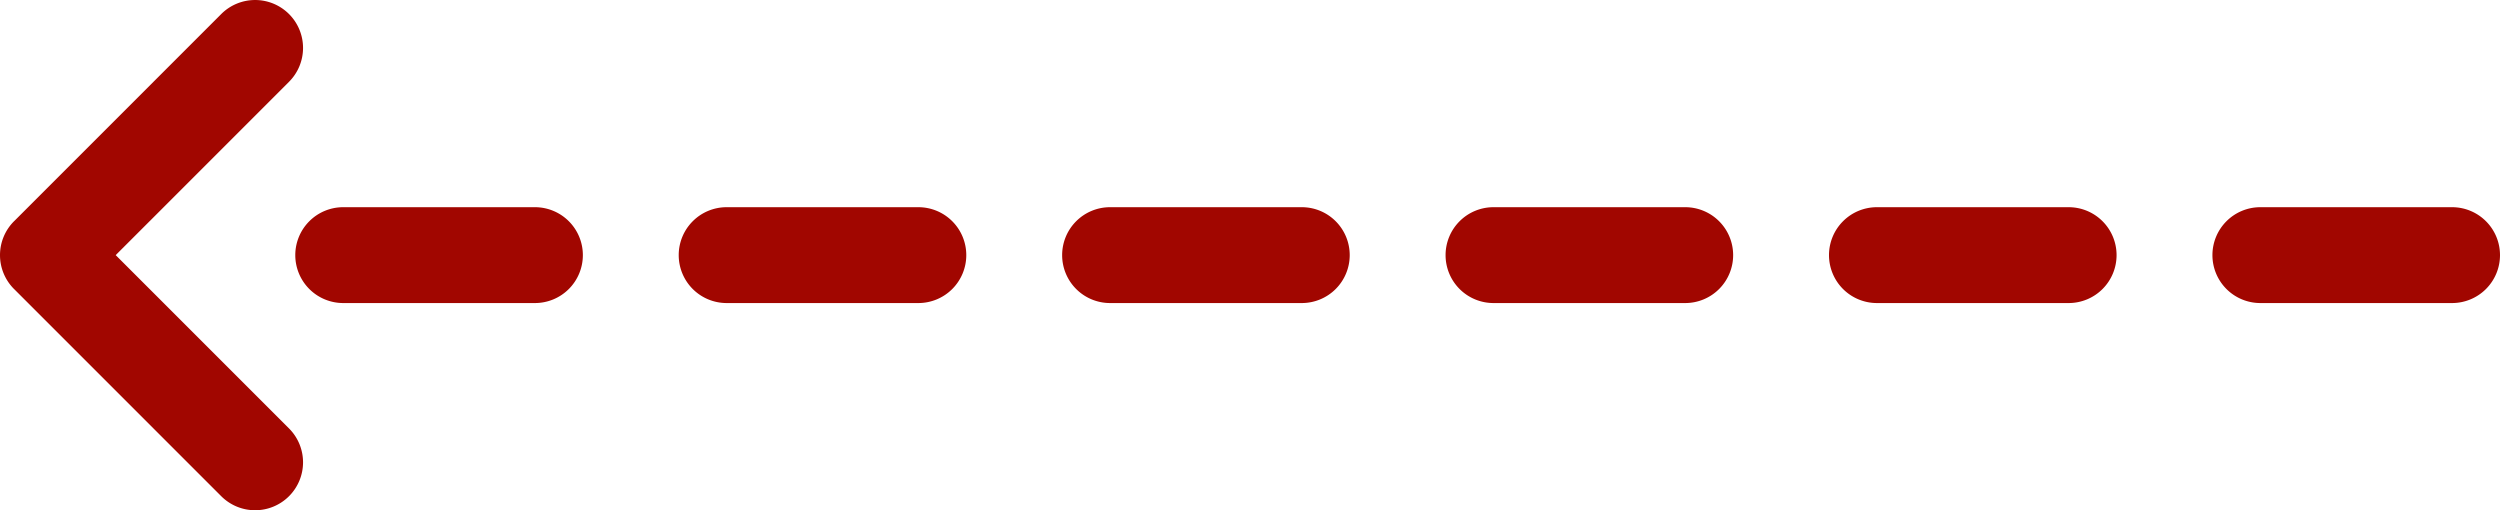 <svg xmlns="http://www.w3.org/2000/svg" width="52.161" height="10.646" viewBox="0 0 52.161 10.646">
  <g id="Group_55668" data-name="Group 55668" transform="translate(-862.339 -1059.177)">
    <path id="Line_1034" data-name="Line 1034" d="M48,1H44a1,1,0,0,1-1-1,1,1,0,0,1,1-1h4a1,1,0,0,1,1,1A1,1,0,0,1,48,1ZM40,1H36a1,1,0,0,1-1-1,1,1,0,0,1,1-1h4a1,1,0,0,1,1,1A1,1,0,0,1,40,1ZM32,1H28a1,1,0,0,1-1-1,1,1,0,0,1,1-1h4a1,1,0,0,1,1,1A1,1,0,0,1,32,1ZM24,1H20a1,1,0,0,1-1-1,1,1,0,0,1,1-1h4a1,1,0,0,1,1,1A1,1,0,0,1,24,1ZM16,1H12a1,1,0,0,1-1-1,1,1,0,0,1,1-1h4a1,1,0,0,1,1,1A1,1,0,0,1,16,1ZM8,1H4A1,1,0,0,1,3,0,1,1,0,0,1,4-1H8A1,1,0,0,1,9,0,1,1,0,0,1,8,1Z" transform="translate(865.5 1064.5)" fill="#a10600"/>
    <path id="Path_10673" data-name="Path 10673" d="M-8191.82-453.97a1,1,0,0,1-.707-.293l-4.323-4.323a1,1,0,0,1-.293-.707,1,1,0,0,1,.293-.707l4.323-4.323a1,1,0,0,1,1.414,0,1,1,0,0,1,0,1.414l-3.616,3.616,3.616,3.616a1,1,0,0,1,0,1.414A1,1,0,0,1-8191.82-453.97Z" transform="translate(9059.482 1523.793)" fill="#a10600"/>
  </g>
</svg>
